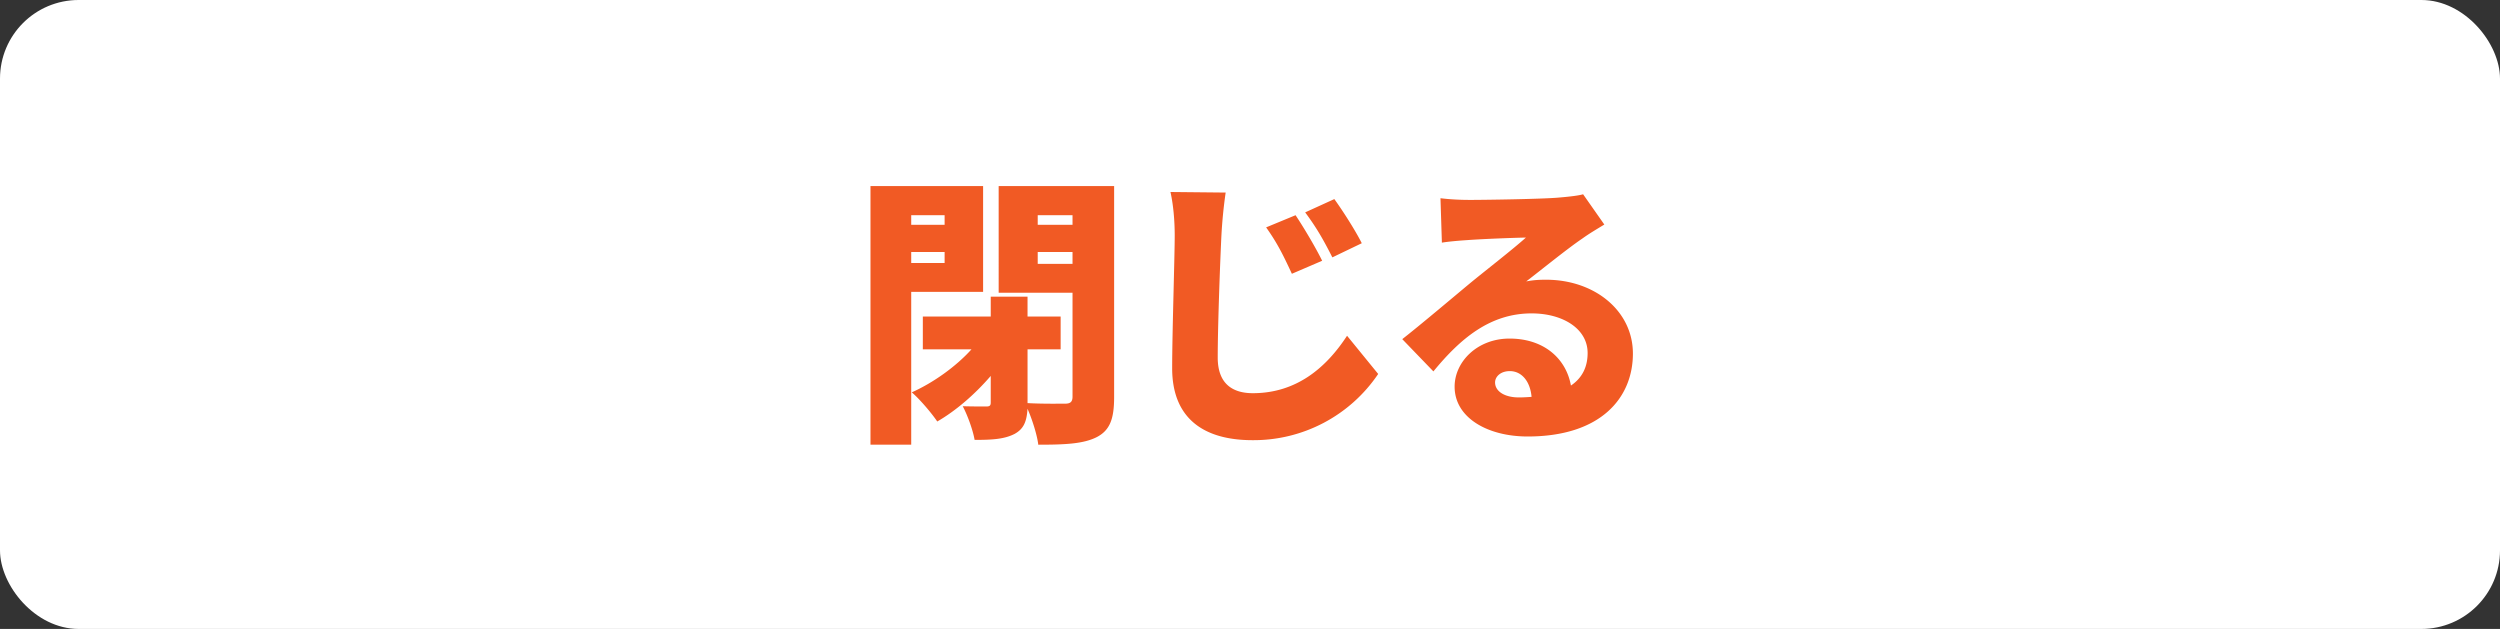 <svg xmlns="http://www.w3.org/2000/svg" id="_レイヤー_2" data-name="レイヤー_2" viewBox="0 0 318 80"><rect x="0" y="0" width="318" height="80" fill="#333333" stroke="none"/><defs><style>.cls-2{fill:#f15a24}</style></defs><g id="art"><g><rect width="318" height="80" x="0" y="0" rx="10" ry="10" style="fill:#fff"/><g><path d="M115.907 37.129v19.437h-5.182v-32.9h14.326v13.463zm0-9.755v1.223h4.248v-1.223zm4.248 6.083v-1.405h-4.248v1.405zm21.562 17.061c0 2.772-.54 4.212-2.197 5.076-1.69.864-4.03.972-7.45.972-.144-1.224-.757-3.168-1.368-4.572-.108 1.62-.468 2.557-1.656 3.204-1.332.684-2.951.756-5.075.756-.216-1.26-.9-3.132-1.512-4.283 1.187.036 2.556.036 2.987.036.433 0 .576-.109.576-.504v-3.384c-2.015 2.34-4.427 4.428-6.802 5.795-.757-1.115-2.233-2.844-3.24-3.707 2.736-1.225 5.615-3.276 7.595-5.472h-6.191V40.26h8.638v-2.52h4.68v2.52h4.211v4.175h-4.21v6.84c1.87.108 4.103.071 4.786.071s.936-.252.936-.899v-13.21h-9.395V23.665h14.687zm-9.719-23.144v1.223h4.427v-1.223zm4.427 6.19v-1.512h-4.427v1.512zM155.363 29.966c-.18 3.779-.468 11.553-.468 15.513 0 3.455 2.016 4.535 4.463 4.535 5.58 0 9.36-3.275 11.987-7.306l3.96 4.86a19.11 19.11 0 0 1-15.983 8.422c-6.299 0-10.222-2.844-10.222-9.143 0-4.536.324-14.182.324-16.881 0-1.945-.18-3.924-.54-5.544l7.02.072a61 61 0 0 0-.54 5.472m12.815 3.203-3.852 1.656c-1.152-2.484-1.872-3.924-3.275-5.903l3.743-1.548c1.08 1.619 2.592 4.175 3.384 5.795m5.039-2.232-3.743 1.8c-1.26-2.484-2.052-3.815-3.456-5.724l3.708-1.691c1.115 1.548 2.699 4.031 3.49 5.615M186.9 25.43c1.944 0 9.142-.108 11.266-.289 1.728-.143 2.735-.287 3.204-.431l2.7 3.851c-.936.576-1.873 1.116-2.772 1.764-2.016 1.368-5.184 3.96-7.163 5.472.935-.181 1.655-.216 2.52-.216 6.19 0 11.05 3.959 11.05 9.394 0 5.616-4.067 10.547-13.39 10.547-5.076 0-9.288-2.376-9.288-6.336 0-3.167 2.88-6.119 6.984-6.119 4.391 0 7.199 2.556 7.811 5.976 1.44-.972 2.123-2.376 2.123-4.14 0-3.096-3.167-5.039-7.127-5.039-5.255 0-9.035 3.168-12.49 7.379l-3.96-4.104c2.304-1.8 6.516-5.363 8.64-7.127 2.015-1.656 5.363-4.247 7.09-5.794-1.8.035-5.506.18-7.45.323-1.08.072-2.377.18-3.24.324l-.18-5.651c1.116.144 2.484.215 3.671.215m6.3 25.124c.574 0 1.114-.036 1.618-.072-.18-1.98-1.26-3.275-2.771-3.275-1.188 0-1.872.72-1.872 1.44 0 1.115 1.188 1.907 3.024 1.907" class="cls-2"/></g></g></g></svg>